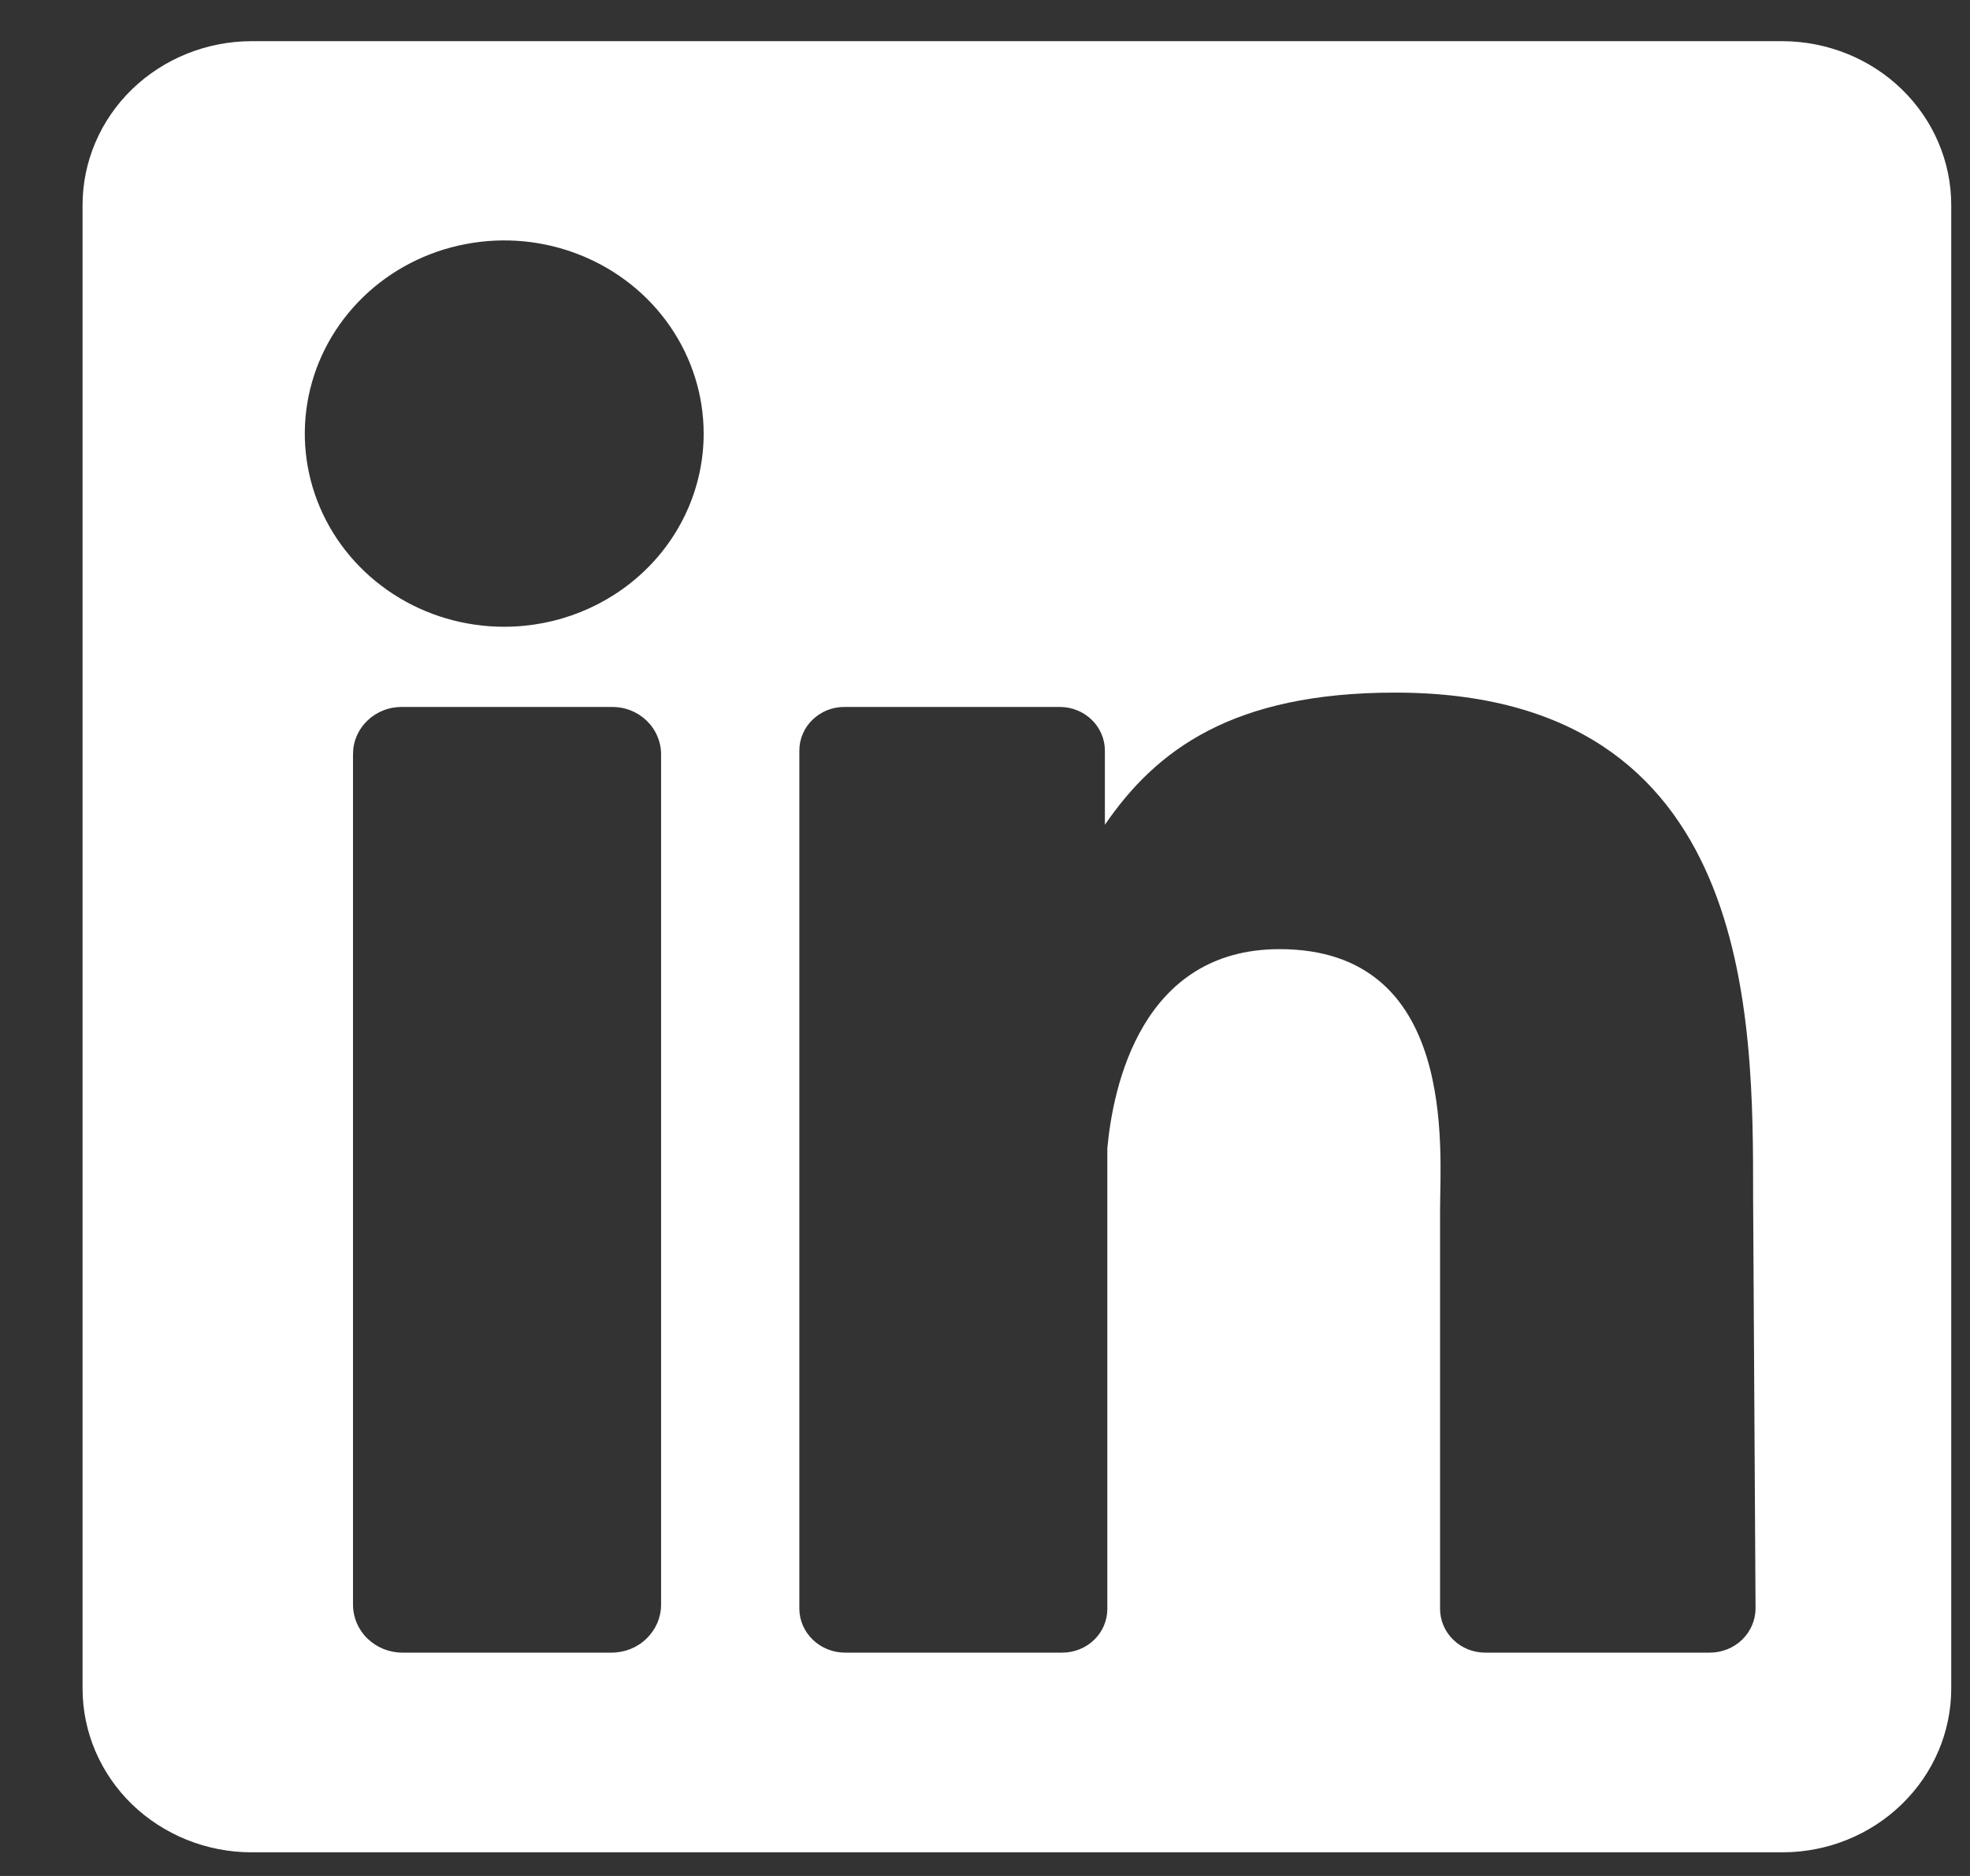 <svg width="21" height="20" viewBox="0 0 21 20" fill="none" xmlns="http://www.w3.org/2000/svg">
<rect x="0" y="0" width="21" height="20" fill="#333333" stroke="none"/>
<path d="M19.004 0.439H2.683C2.205 0.439 1.747 0.624 1.408 0.951C1.07 1.279 0.88 1.723 0.88 2.187V18.001C0.88 18.465 1.07 18.909 1.408 19.237C1.747 19.564 2.205 19.748 2.683 19.748H19.004C19.481 19.747 19.938 19.562 20.274 19.234C20.611 18.907 20.8 18.463 20.8 18.001V2.187C20.8 1.724 20.611 1.281 20.274 0.953C19.938 0.626 19.481 0.441 19.004 0.439ZM7.047 17.108C7.047 17.244 6.991 17.373 6.892 17.469C6.794 17.565 6.66 17.619 6.52 17.619H4.289C4.15 17.619 4.016 17.565 3.917 17.469C3.818 17.373 3.763 17.244 3.763 17.108V8.041C3.763 7.974 3.776 7.908 3.803 7.846C3.829 7.785 3.868 7.729 3.917 7.682C3.966 7.635 4.024 7.598 4.088 7.573C4.152 7.548 4.22 7.536 4.289 7.537H6.52C6.589 7.536 6.657 7.548 6.721 7.573C6.785 7.598 6.843 7.635 6.892 7.682C6.941 7.729 6.98 7.785 7.006 7.846C7.033 7.908 7.047 7.974 7.047 8.041V17.108ZM5.375 6.682C4.955 6.682 4.544 6.562 4.194 6.335C3.845 6.109 3.572 5.787 3.411 5.411C3.25 5.034 3.208 4.62 3.29 4.221C3.372 3.821 3.575 3.454 3.872 3.166C4.169 2.878 4.548 2.682 4.96 2.603C5.373 2.523 5.8 2.564 6.188 2.72C6.577 2.876 6.909 3.14 7.142 3.478C7.376 3.817 7.501 4.215 7.501 4.623C7.501 5.169 7.277 5.693 6.878 6.079C6.479 6.465 5.939 6.682 5.375 6.682ZM18.714 17.153C18.712 17.277 18.66 17.395 18.569 17.483C18.478 17.57 18.355 17.619 18.227 17.619H15.832C15.704 17.619 15.582 17.57 15.492 17.482C15.402 17.395 15.351 17.276 15.351 17.153V12.9C15.351 12.262 15.542 10.119 13.64 10.119C12.166 10.119 11.864 11.586 11.804 12.243V17.153C11.804 17.276 11.754 17.395 11.664 17.482C11.574 17.57 11.451 17.619 11.324 17.619H9.008C8.88 17.619 8.757 17.57 8.666 17.483C8.574 17.395 8.522 17.277 8.521 17.153V8.002C8.521 7.941 8.533 7.88 8.558 7.823C8.582 7.766 8.618 7.714 8.664 7.671C8.709 7.628 8.763 7.593 8.822 7.57C8.881 7.547 8.944 7.536 9.008 7.537H11.298C11.425 7.537 11.547 7.586 11.637 7.673C11.727 7.76 11.778 7.879 11.778 8.002V8.793C12.324 7.996 13.14 7.384 14.871 7.384C18.708 7.384 18.688 10.853 18.688 12.766L18.714 17.153Z" fill="white"/>
</svg>
